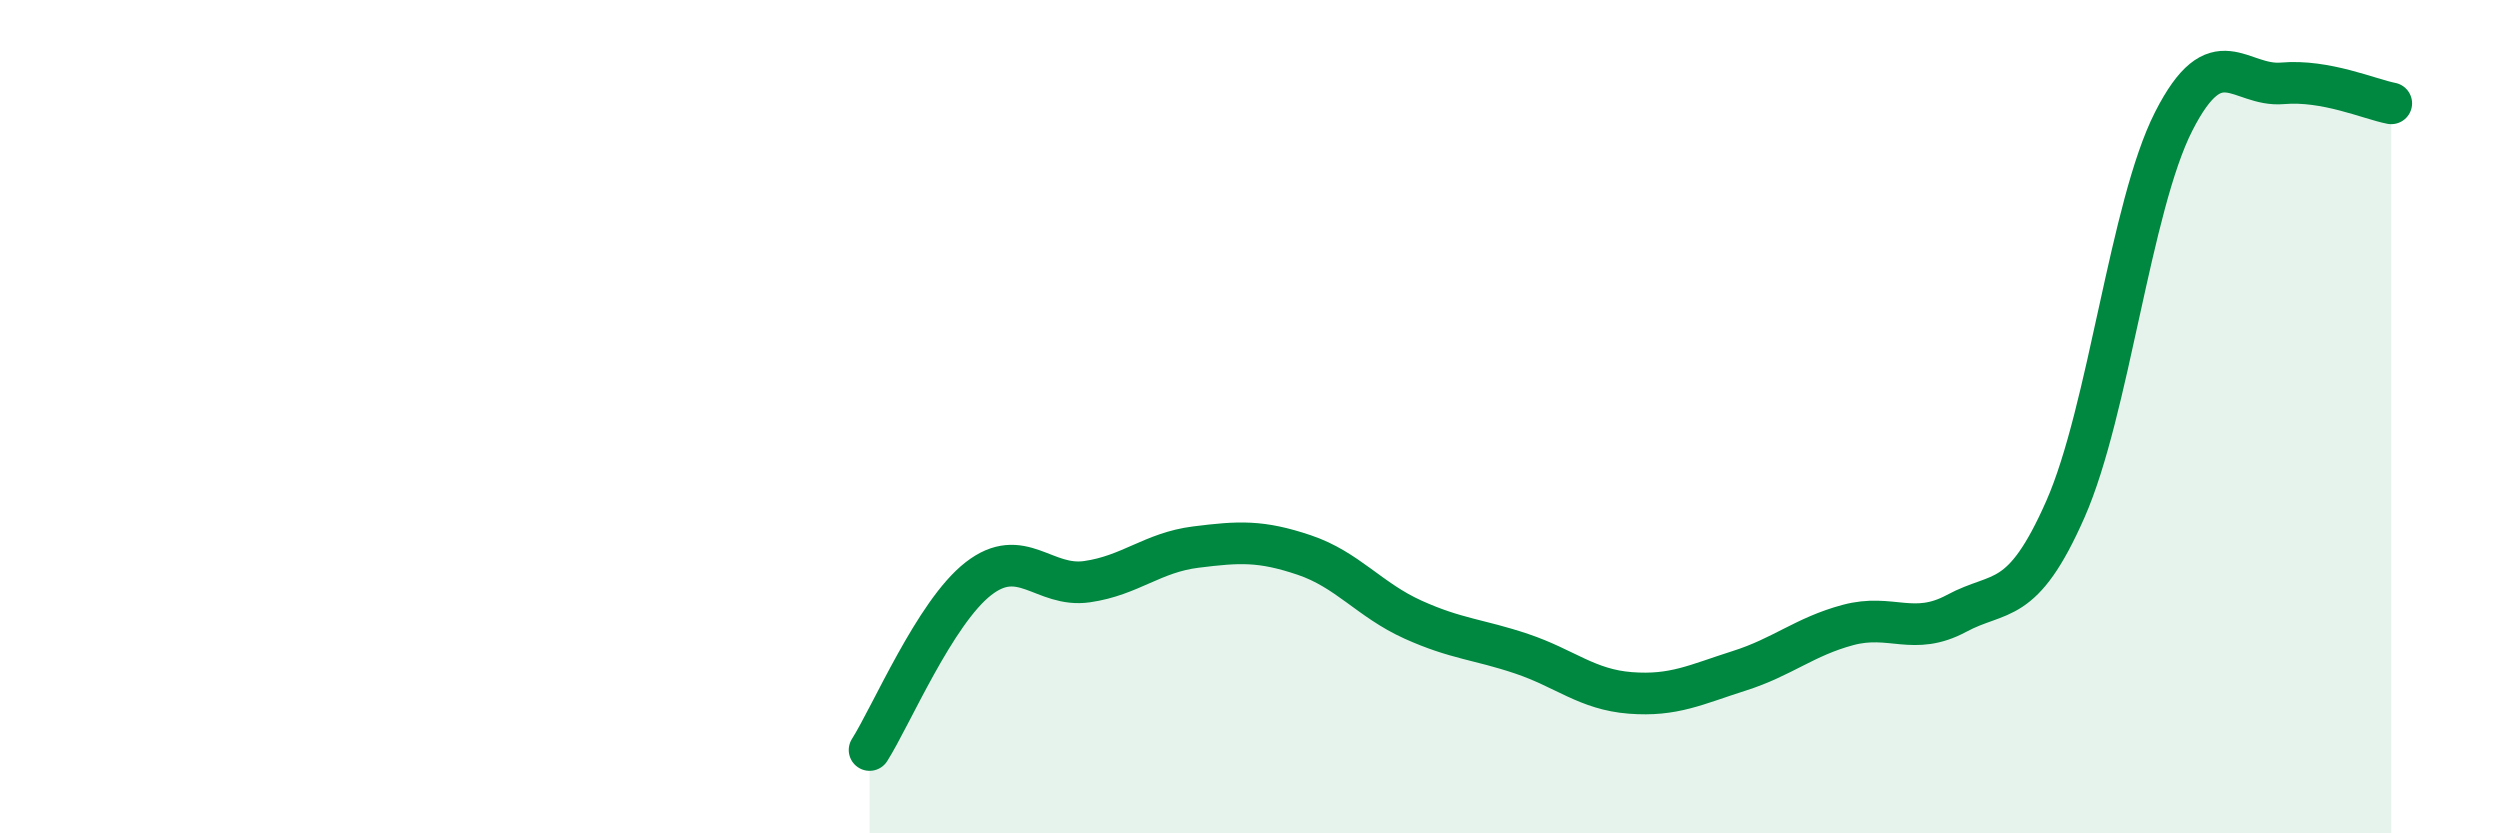 
    <svg width="60" height="20" viewBox="0 0 60 20" xmlns="http://www.w3.org/2000/svg">
      <path
        d="M 20.87,18 C 21.39,17.18 22.44,14.7 23.48,13.89 C 24.52,13.08 25.05,14.11 26.09,13.96 C 27.13,13.81 27.66,13.26 28.7,13.13 C 29.74,13 30.26,12.97 31.3,13.32 C 32.34,13.67 32.87,14.4 33.91,14.87 C 34.95,15.34 35.48,15.34 36.52,15.69 C 37.56,16.04 38.09,16.55 39.13,16.63 C 40.17,16.71 40.7,16.43 41.74,16.1 C 42.78,15.77 43.31,15.28 44.35,15 C 45.39,14.72 45.92,15.28 46.96,14.72 C 48,14.16 48.53,14.58 49.57,12.22 C 50.61,9.86 51.13,4.95 52.17,2.91 C 53.21,0.87 53.74,2.09 54.78,2 C 55.82,1.91 56.87,2.38 57.39,2.48L57.39 20L20.87 20Z"
        fill="#008740"
        opacity="0.1"
        stroke-linecap="round"
        stroke-linejoin="round"
      />
      <path
        d="M 20.87,18 C 21.39,17.18 22.44,14.7 23.48,13.89 C 24.52,13.08 25.05,14.11 26.09,13.96 C 27.13,13.81 27.66,13.26 28.7,13.13 C 29.74,13 30.26,12.97 31.3,13.32 C 32.34,13.67 32.87,14.4 33.91,14.87 C 34.95,15.34 35.48,15.34 36.52,15.69 C 37.56,16.04 38.09,16.55 39.13,16.63 C 40.17,16.71 40.7,16.43 41.74,16.1 C 42.78,15.77 43.31,15.28 44.35,15 C 45.39,14.72 45.92,15.28 46.96,14.72 C 48,14.16 48.53,14.58 49.57,12.22 C 50.61,9.86 51.13,4.95 52.17,2.91 C 53.21,0.87 53.74,2.09 54.78,2 C 55.82,1.91 56.87,2.38 57.39,2.48"
        stroke="#008740"
        stroke-width="1"
        fill="none"
        stroke-linecap="round"
        stroke-linejoin="round"
      />
    </svg>
  